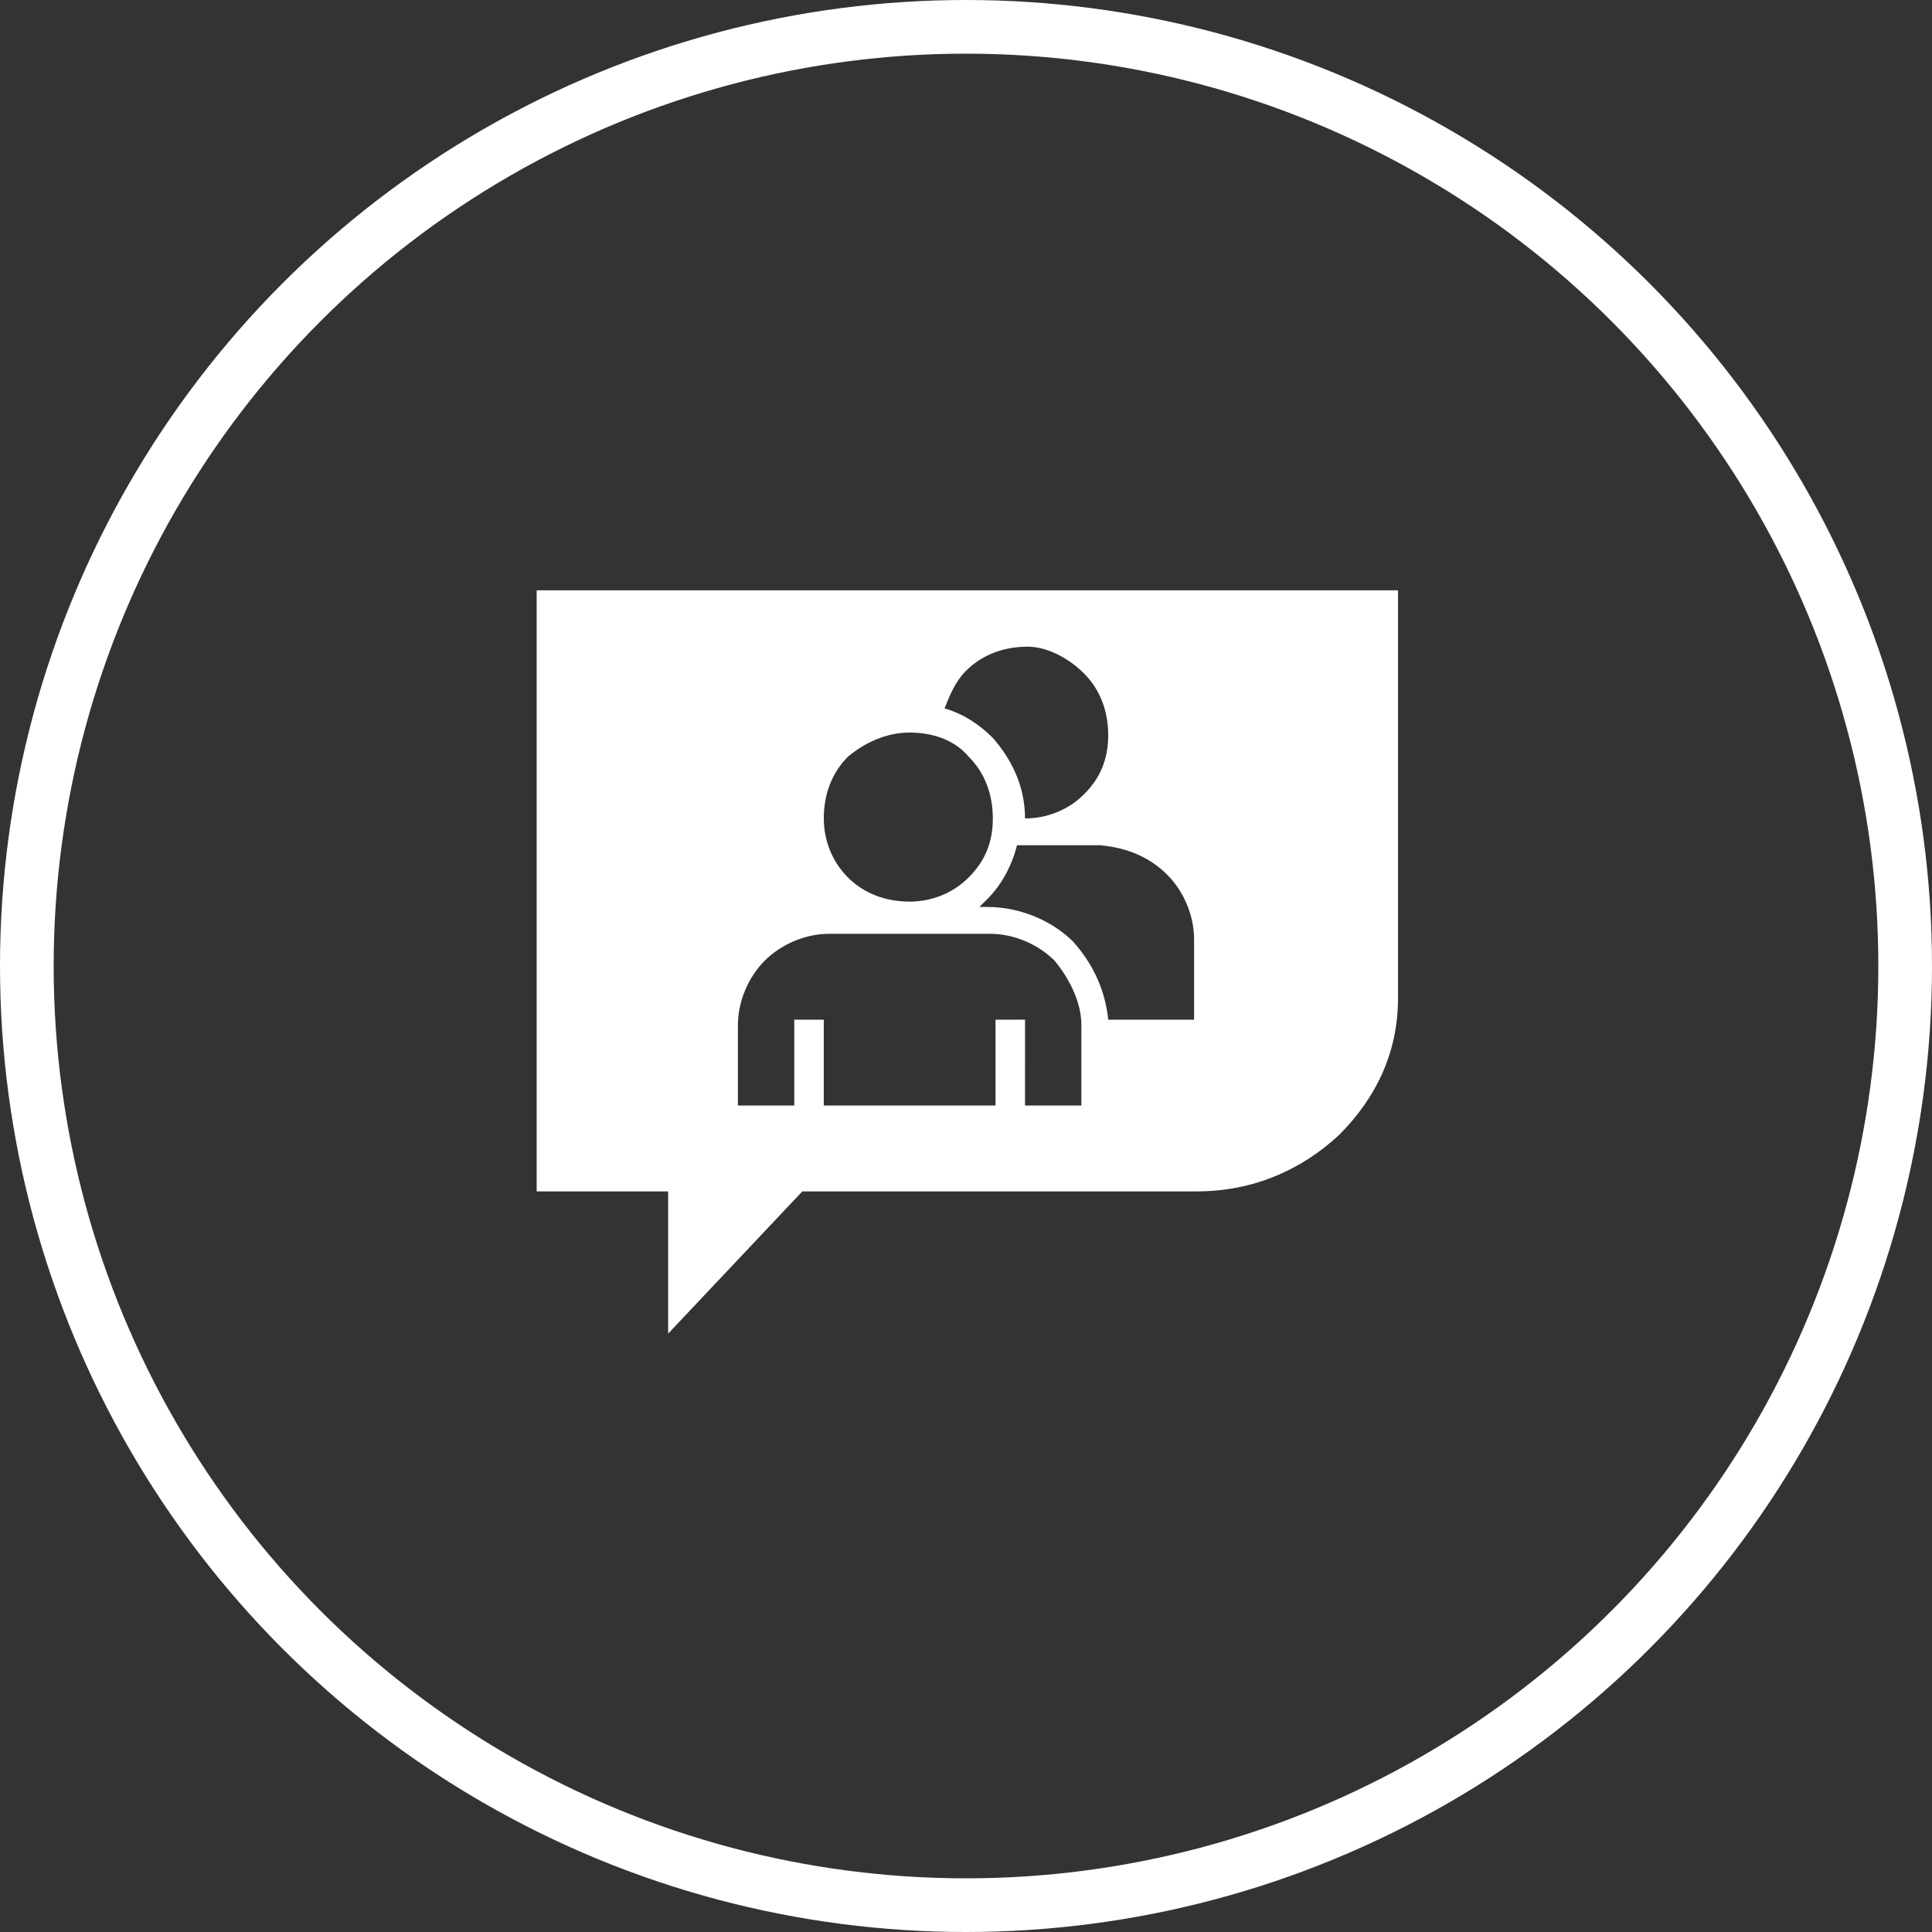 <?xml version="1.0" encoding="utf-8"?>
<!-- Generator: Adobe Illustrator 21.1.0, SVG Export Plug-In . SVG Version: 6.00 Build 0)  -->
<svg width="72px" height="72px" viewBox="0 0 72 72" version="1.1" xmlns="http://www.w3.org/2000/svg" xmlns:xlink="http://www.w3.org/1999/xlink">
<rect x="0" y="0" width="72" height="72" fill="#333333" stroke="none"/>
<style type="text/css">
	.st0{fill:#FFFFFF;}
	.st1{fill:none;stroke:#FFFFFF;stroke-width:2;}
</style>
<path id="path-1" class="st0" d="M33.9,27.3c0.9,0,1.7,0.3,2.2,0.9c0.6,0.6,0.9,1.4,0.9,2.3c0,0.9-0.3,1.6-0.9,2.2
	c-0.6,0.6-1.4,0.9-2.2,0.9c-0.9,0-1.7-0.3-2.3-0.9c-0.6-0.6-0.9-1.4-0.9-2.2c0-0.9,0.3-1.7,0.9-2.3C32.2,27.7,33,27.3,33.9,27.3
	L33.9,27.3z M52,22H20v22.4h4.9v5.3l5-5.3h14.7c2.1,0,3.9-0.8,5.3-2.1c1.4-1.4,2.2-3.1,2.2-5.1V22z M40.3,38.2v3h-2.1V38h-1.1v3.2
	h-6.4V38h-1.1v3.2h-2.1v-3c0-0.9,0.4-1.8,1-2.4c0.6-0.6,1.5-1,2.4-1h6c0.9,0,1.8,0.4,2.4,1C39.8,36.4,40.3,37.3,40.3,38.2L40.3,38.2
	z M40.4,25.1c0.6,0.6,0.9,1.4,0.9,2.3c0,0.9-0.3,1.6-0.9,2.2c-0.6,0.6-1.4,0.9-2.2,0.9c0,0,0,0,0,0c0-1.2-0.5-2.2-1.2-3
	c-0.5-0.5-1.1-0.9-1.8-1.1c0.2-0.5,0.4-1,0.8-1.4c0.6-0.6,1.4-0.9,2.3-0.9C39,24.1,39.8,24.5,40.4,25.1L40.4,25.1z M43.5,32.6
	c0.6,0.6,1,1.5,1,2.4v3h-3.2c-0.1-1-0.5-2-1.3-2.9c-0.8-0.8-2-1.3-3.2-1.3h-0.3c0.1-0.1,0.2-0.2,0.3-0.3c0.5-0.5,0.9-1.2,1.1-2h3.1
	C42.1,31.6,42.9,32,43.5,32.6L43.5,32.6z"/>
<circle id="Oval-3-Copy" class="st1" cx="36" cy="36" r="35"/>
</svg>
